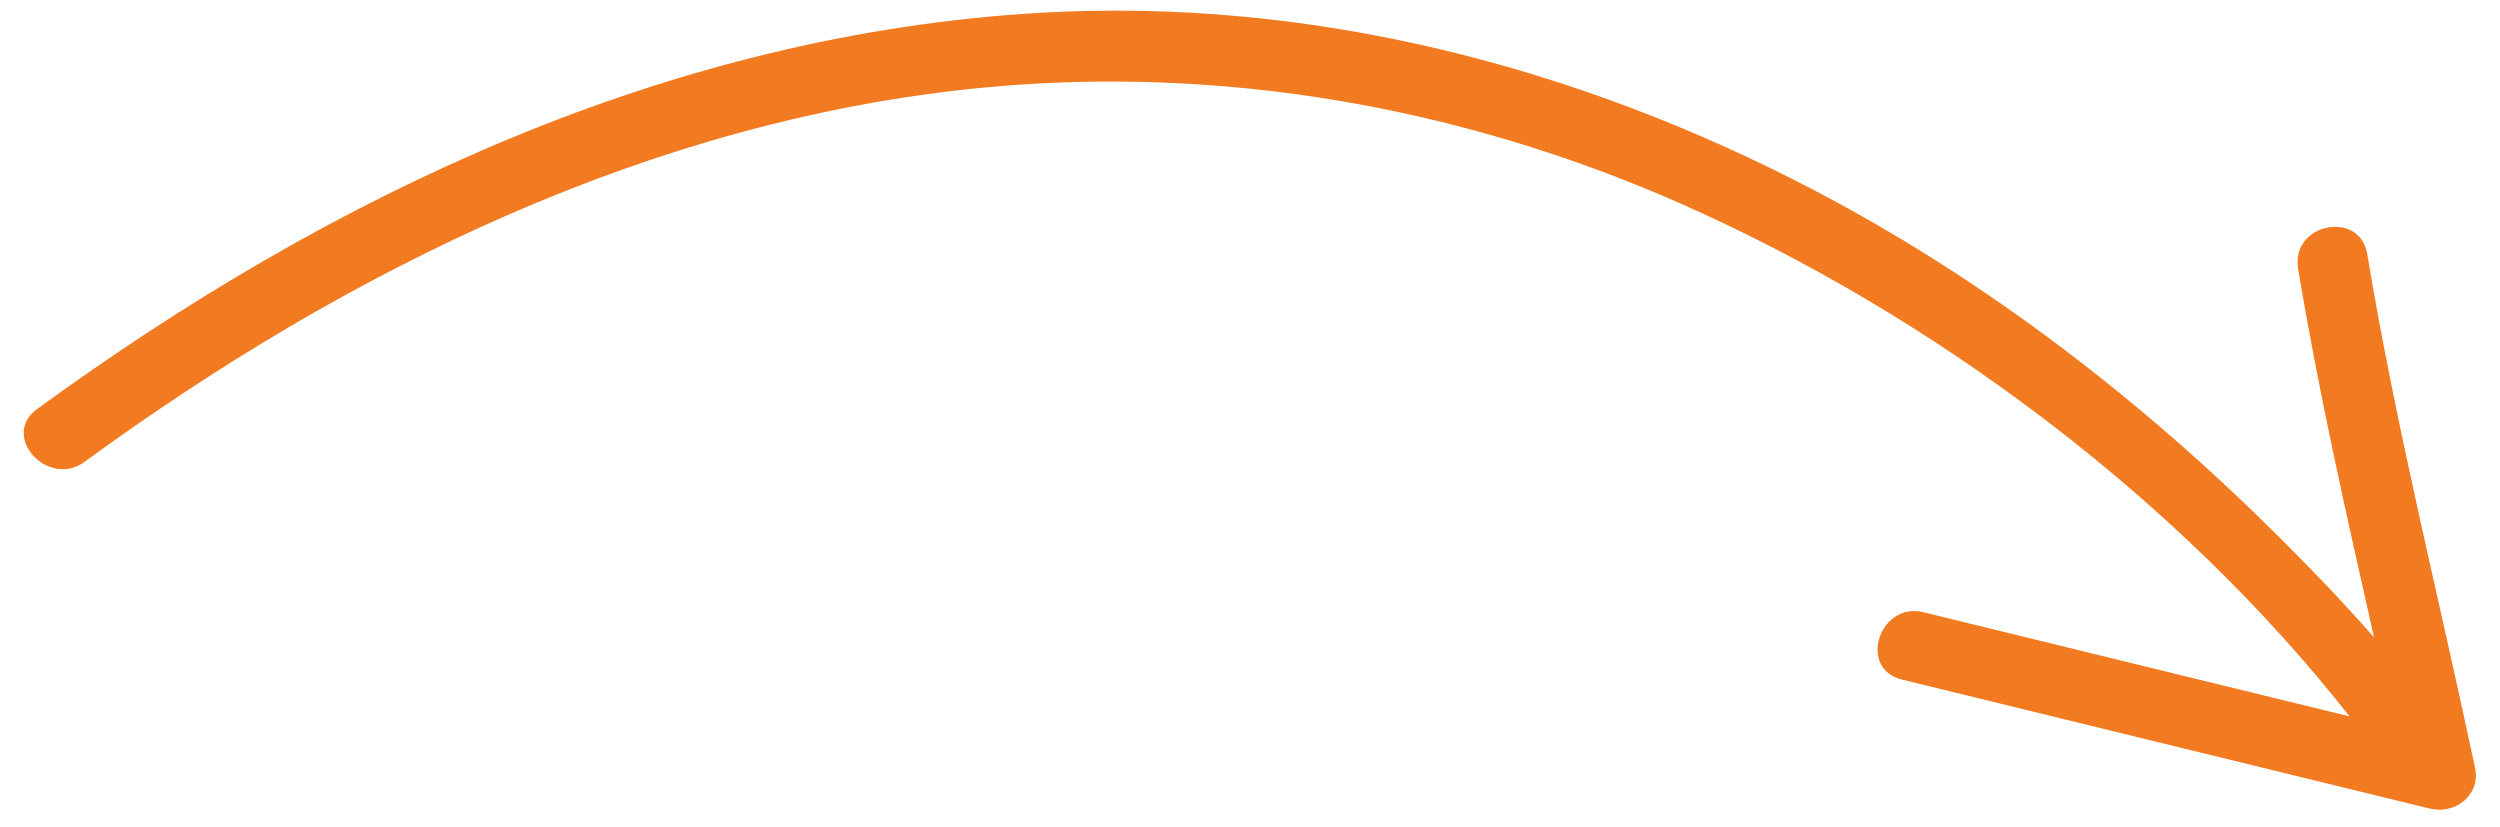 <svg width="124" height="41" viewBox="0 0 124 41" fill="none" xmlns="http://www.w3.org/2000/svg">
<g clip-path="url(#clip0_2570_14688)">
<path d="M1.831 20.297C16.493 9.597 33.282 1.689 51.638 0.633C65.018 -0.131 78.274 3.283 90.102 9.498C98.594 13.958 106.305 19.916 113.091 26.683C114.68 28.267 116.257 29.907 117.75 31.613C116.385 25.534 114.998 19.445 113.985 13.318C113.618 11.093 117.05 10.373 117.419 12.616C118.829 21.149 120.97 29.619 122.762 38.083C123.053 39.444 121.769 40.412 120.517 40.105C111.793 37.974 103.067 35.842 94.339 33.708C92.133 33.17 93.215 29.834 95.398 30.366C102.447 32.089 109.491 33.81 116.541 35.535C107.965 24.636 95.828 15.608 83.378 10.105C72.507 5.3 60.579 3.212 48.754 4.348C32.416 5.919 17.278 13.353 4.185 22.912C2.378 24.227 0.009 21.628 1.831 20.297Z" fill="#F27A20"/>
</g>
<defs>
<clipPath id="clip0_2570_14688">
<rect width="123" height="41" fill="white" transform="matrix(1 0 0 -1 0.578 41.01)"/>
</clipPath>
</defs>
</svg>
